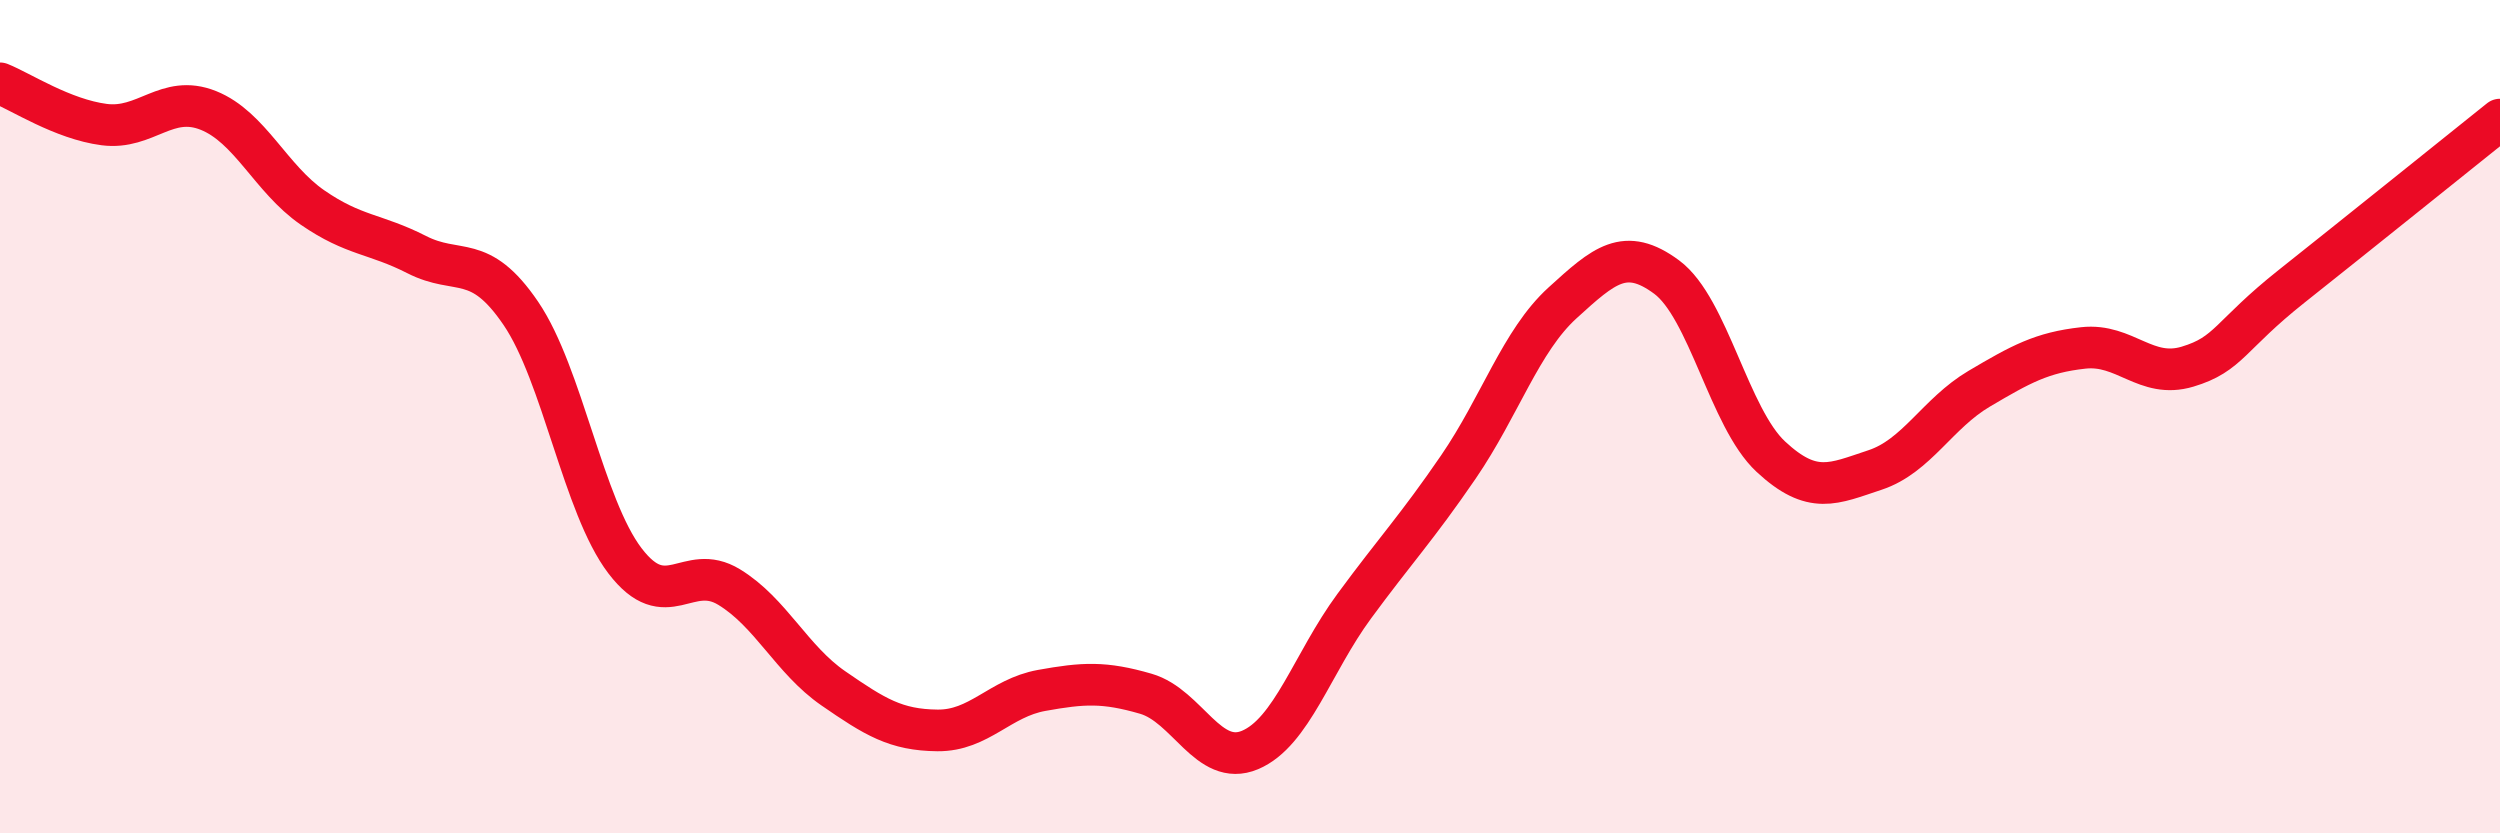 
    <svg width="60" height="20" viewBox="0 0 60 20" xmlns="http://www.w3.org/2000/svg">
      <path
        d="M 0,2 C 0.5,2.2 1.5,2.86 2.5,2.99 C 3.5,3.12 4,2.25 5,2.65 C 6,3.05 6.5,4.29 7.5,4.98 C 8.5,5.67 9,5.6 10,6.11 C 11,6.62 11.5,6.05 12.5,7.52 C 13.5,8.99 14,12.15 15,13.46 C 16,14.77 16.5,13.48 17.5,14.09 C 18.5,14.7 19,15.83 20,16.52 C 21,17.21 21.5,17.52 22.5,17.53 C 23.5,17.54 24,16.75 25,16.57 C 26,16.39 26.5,16.36 27.5,16.65 C 28.5,16.94 29,18.42 30,18 C 31,17.58 31.5,15.91 32.5,14.55 C 33.5,13.19 34,12.67 35,11.21 C 36,9.75 36.5,8.18 37.5,7.27 C 38.5,6.36 39,5.91 40,6.65 C 41,7.39 41.5,10.03 42.5,10.96 C 43.5,11.89 44,11.61 45,11.28 C 46,10.95 46.5,9.92 47.5,9.33 C 48.5,8.74 49,8.46 50,8.35 C 51,8.24 51.5,9.1 52.5,8.8 C 53.5,8.5 53.5,8.06 55,6.87 C 56.5,5.68 59,3.67 60,2.87L60 20L0 20Z"
        fill="#EB0A25"
        opacity="0.1"
        stroke-linecap="round"
        stroke-linejoin="round"
      />
      <path
        d="M 0,2 C 0.5,2.2 1.5,2.86 2.5,2.99 C 3.5,3.12 4,2.25 5,2.65 C 6,3.05 6.5,4.29 7.5,4.98 C 8.5,5.67 9,5.6 10,6.11 C 11,6.62 11.5,6.05 12.5,7.52 C 13.5,8.99 14,12.15 15,13.46 C 16,14.77 16.5,13.48 17.5,14.09 C 18.5,14.7 19,15.83 20,16.52 C 21,17.21 21.5,17.52 22.5,17.53 C 23.5,17.54 24,16.75 25,16.57 C 26,16.39 26.5,16.36 27.5,16.65 C 28.5,16.94 29,18.42 30,18 C 31,17.58 31.5,15.91 32.5,14.55 C 33.5,13.19 34,12.67 35,11.21 C 36,9.75 36.5,8.18 37.5,7.27 C 38.5,6.36 39,5.91 40,6.65 C 41,7.39 41.5,10.03 42.5,10.96 C 43.5,11.89 44,11.61 45,11.28 C 46,10.95 46.5,9.92 47.5,9.33 C 48.5,8.74 49,8.46 50,8.35 C 51,8.24 51.5,9.1 52.5,8.8 C 53.5,8.5 53.5,8.06 55,6.87 C 56.5,5.68 59,3.67 60,2.87"
        stroke="#EB0A25"
        stroke-width="1"
        fill="none"
        stroke-linecap="round"
        stroke-linejoin="round"
      />
    </svg>
  